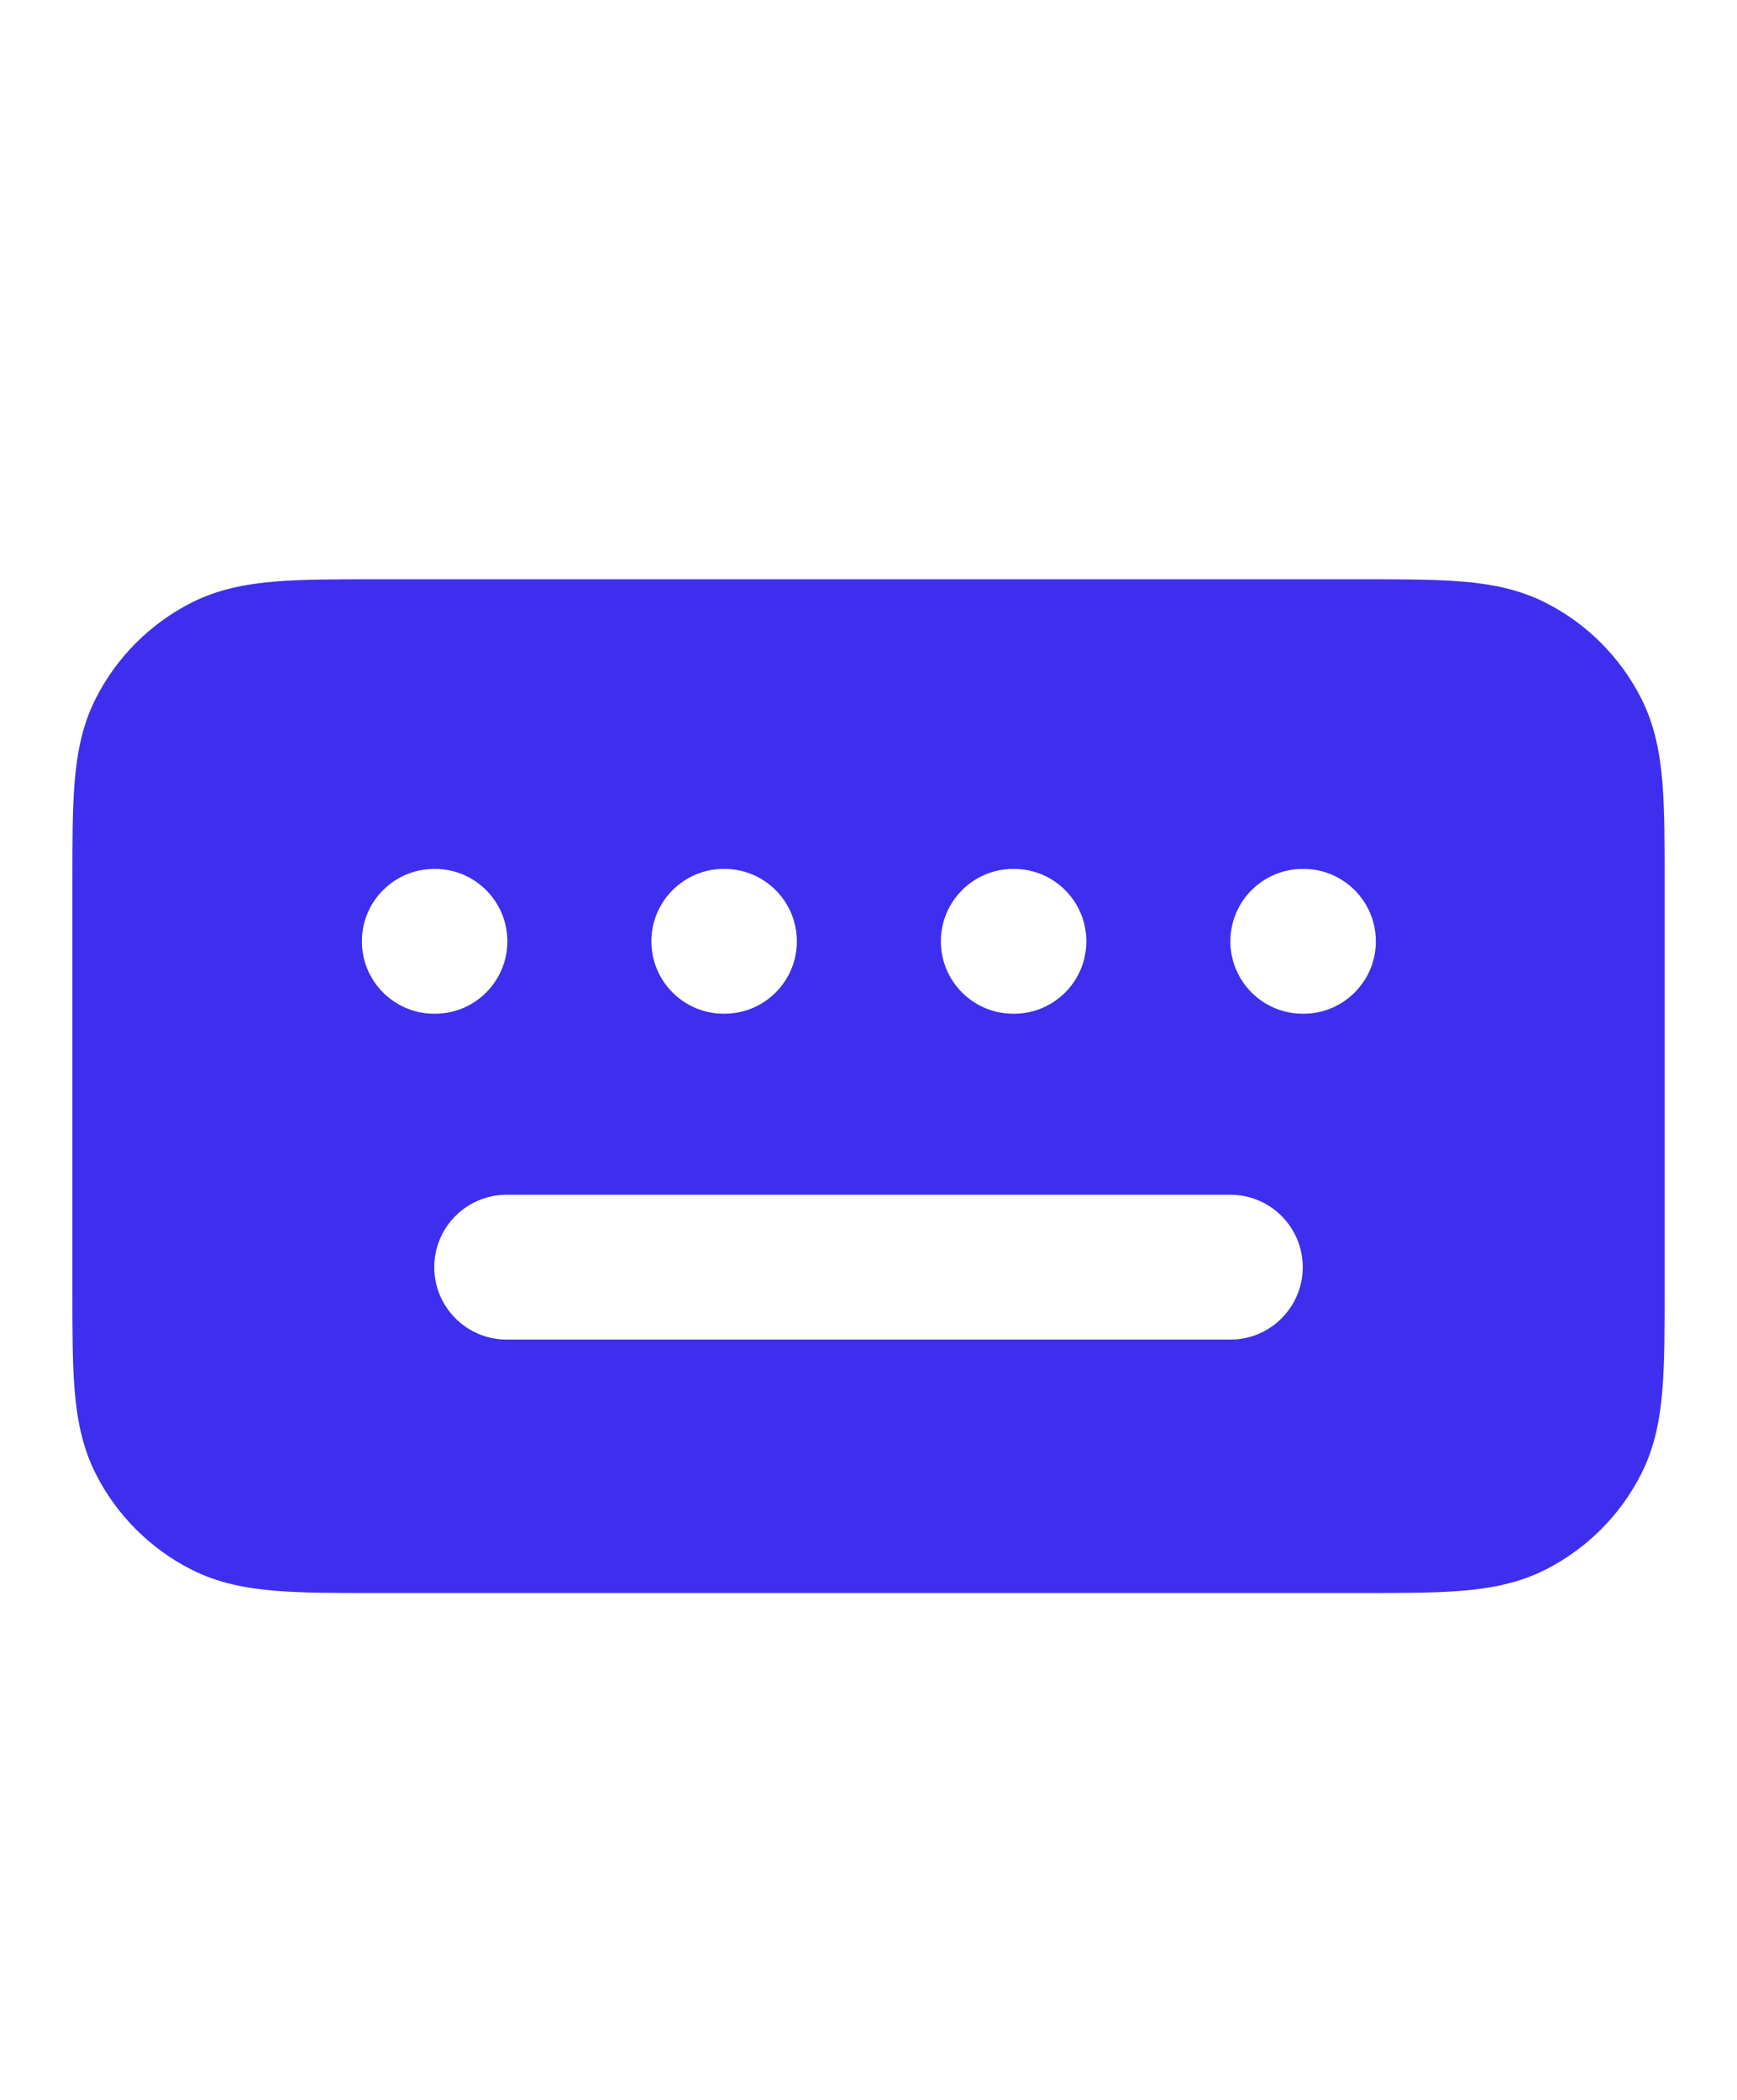 <svg width="24" height="29" viewBox="0 0 24 29" fill="none" xmlns="http://www.w3.org/2000/svg">
<path fill-rule="evenodd" clip-rule="evenodd" d="M18.838 8H5.161C4.634 8 4.18 8 3.805 8.031C3.41 8.063 3.016 8.134 2.638 8.327C2.074 8.615 1.615 9.074 1.327 9.638C1.134 10.016 1.063 10.41 1.031 10.805C1 11.18 1 11.634 1 12.161V17.838C1 18.366 1 18.82 1.031 19.195C1.063 19.59 1.134 19.984 1.327 20.362C1.615 20.927 2.074 21.385 2.638 21.673C3.016 21.866 3.41 21.937 3.805 21.969C4.18 22 4.634 22 5.161 22H18.838C19.366 22 19.82 22 20.195 21.969C20.59 21.937 20.984 21.866 21.362 21.673C21.927 21.385 22.385 20.927 22.673 20.362C22.866 19.984 22.937 19.59 22.969 19.195C23 18.82 23 18.366 23 17.839V12.161C23 11.634 23 11.18 22.969 10.805C22.937 10.41 22.866 10.016 22.673 9.638C22.385 9.074 21.927 8.615 21.362 8.327C20.984 8.134 20.59 8.063 20.195 8.031C19.82 8 19.366 8 18.838 8ZM5 13C5 12.448 5.448 12 6 12H6.01C6.562 12 7.01 12.448 7.01 13C7.01 13.552 6.562 14 6.01 14H6C5.448 14 5 13.552 5 13ZM6 17.5C6 16.948 6.448 16.5 7 16.5H17C17.552 16.5 18 16.948 18 17.5C18 18.052 17.552 18.5 17 18.5H7C6.448 18.5 6 18.052 6 17.5ZM10 12C9.448 12 9 12.448 9 13C9 13.552 9.448 14 10 14H10.01C10.562 14 11.01 13.552 11.01 13C11.01 12.448 10.562 12 10.01 12H10ZM13 13C13 12.448 13.448 12 14 12H14.01C14.562 12 15.01 12.448 15.01 13C15.01 13.552 14.562 14 14.01 14H14C13.448 14 13 13.552 13 13ZM18 12C17.448 12 17 12.448 17 13C17 13.552 17.448 14 18 14H18.01C18.562 14 19.01 13.552 19.01 13C19.01 12.448 18.562 12 18.01 12H18Z" fill="#3E2FEE"/>
</svg>
